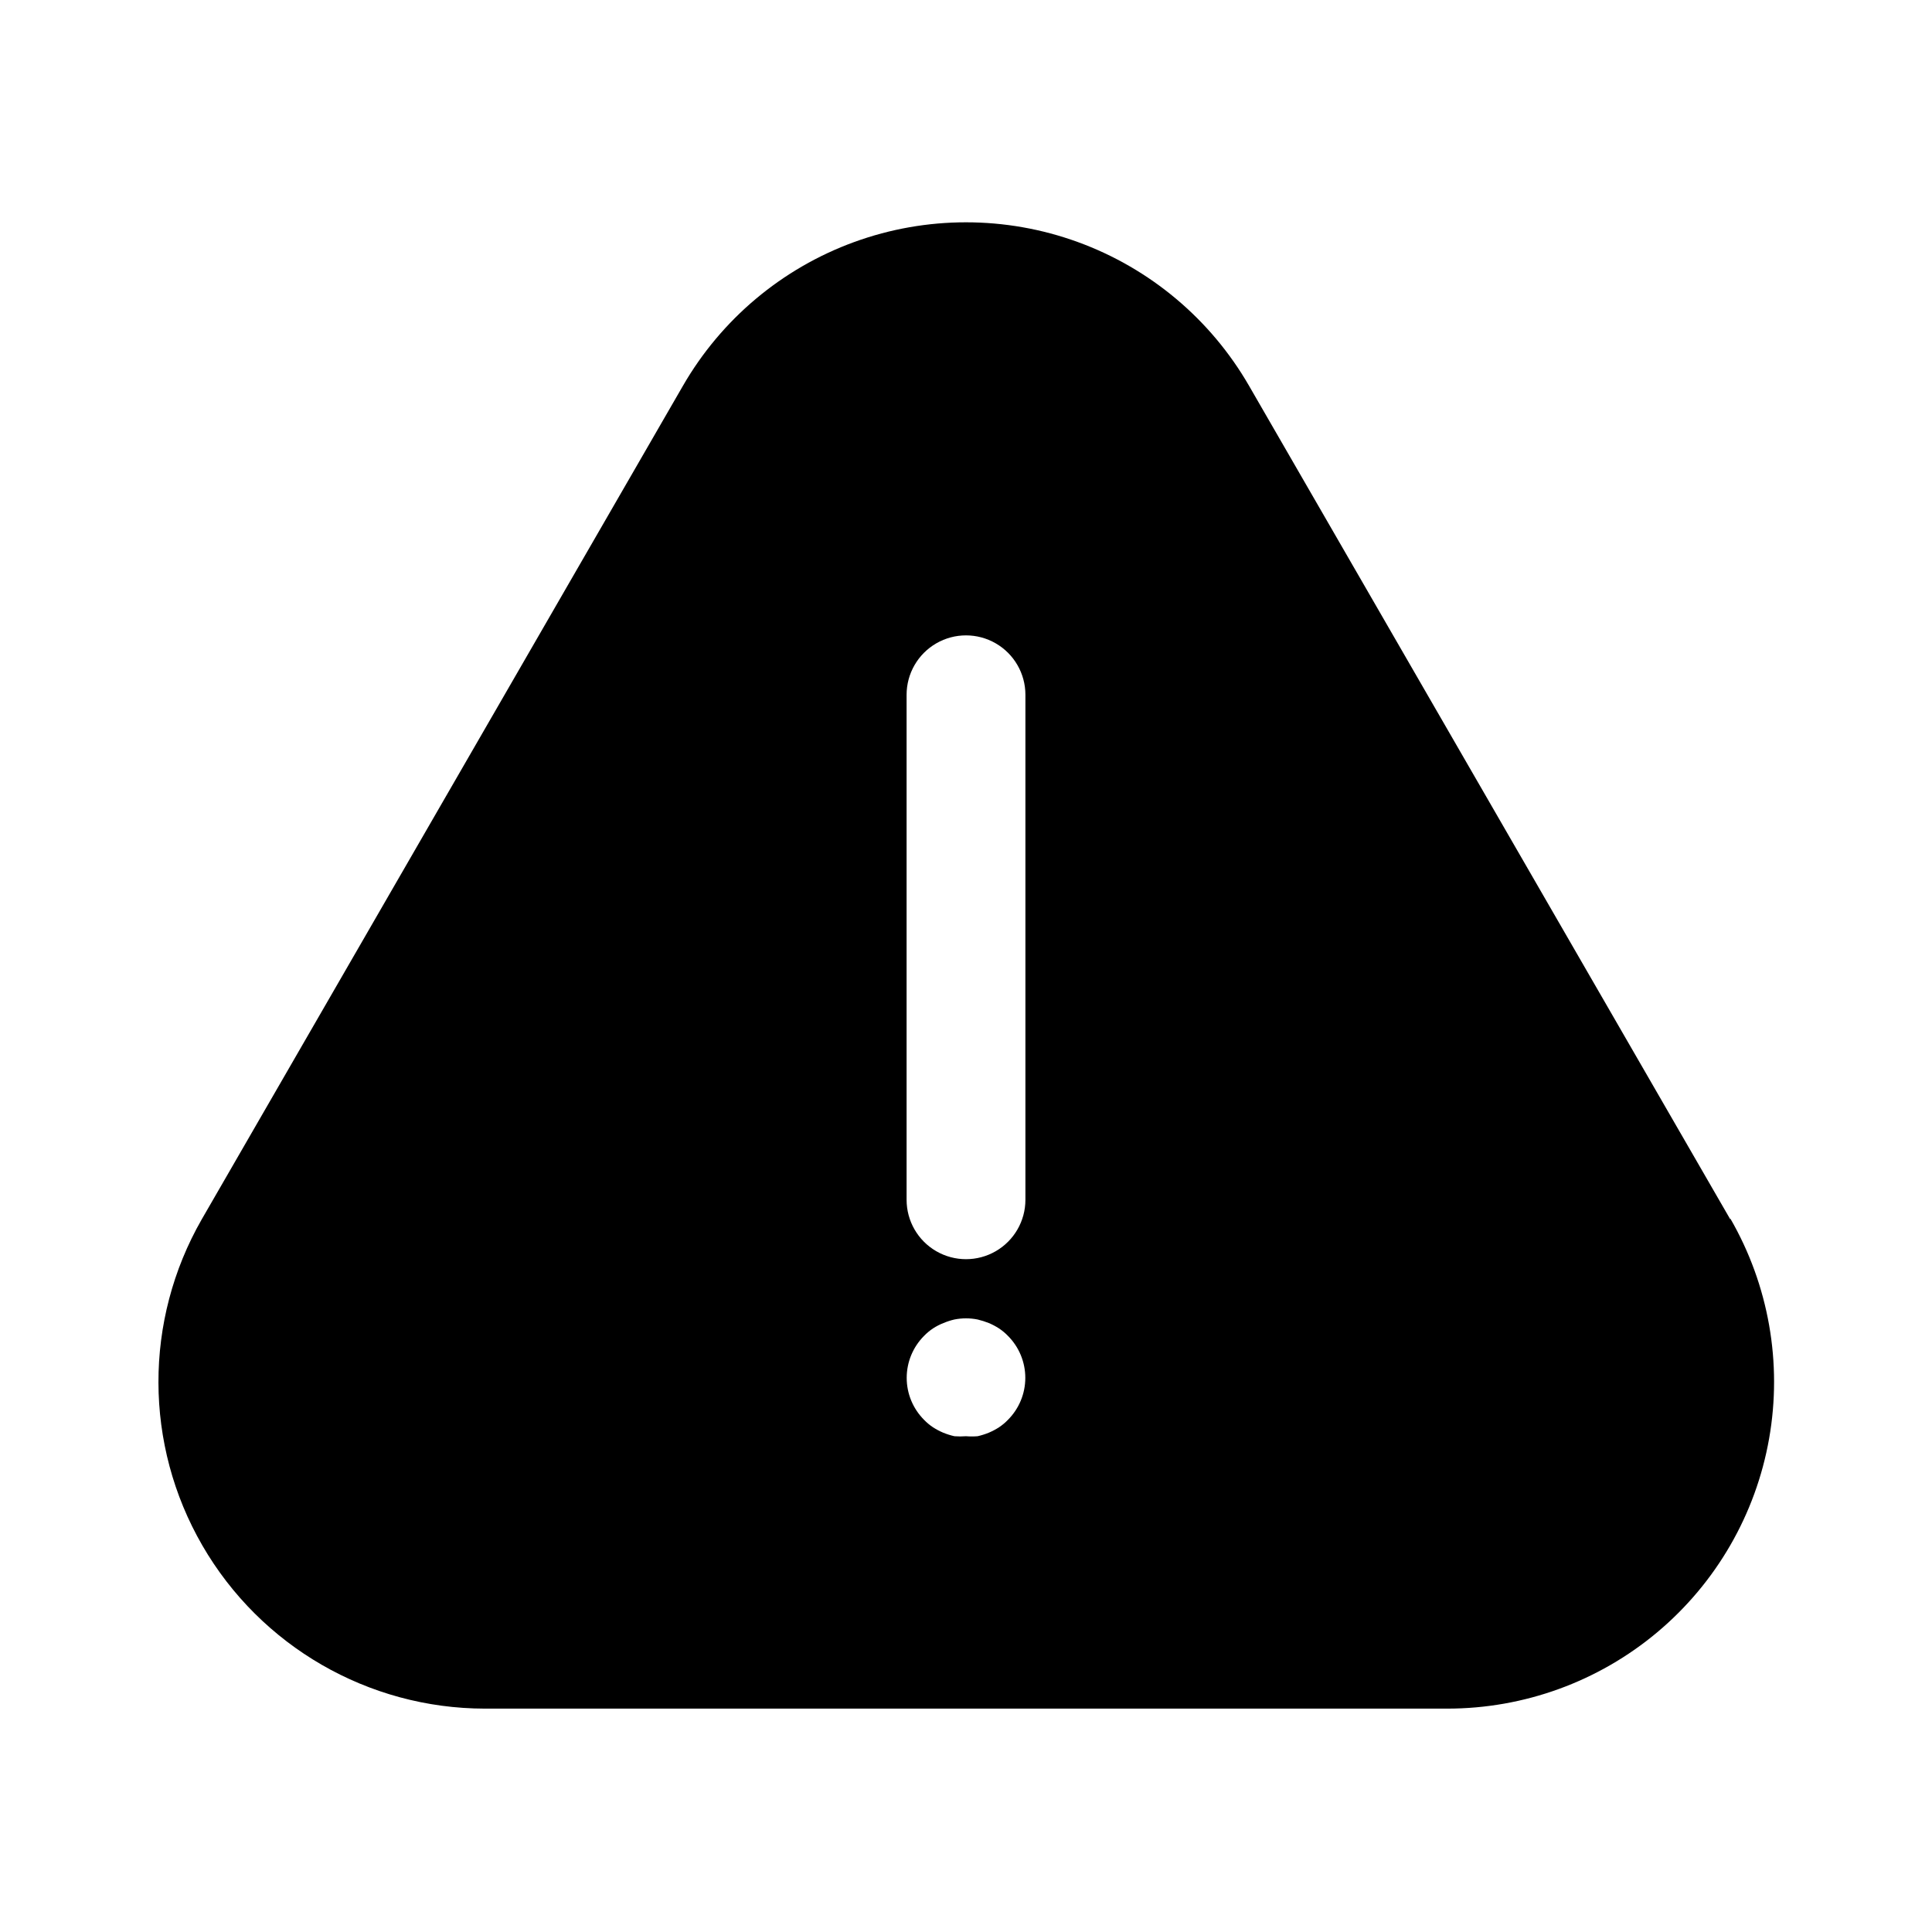 <?xml version="1.0" encoding="UTF-8"?>
<!-- Uploaded to: ICON Repo, www.iconrepo.com, Generator: ICON Repo Mixer Tools -->
<svg fill="#000000" width="800px" height="800px" version="1.1" viewBox="144 144 512 512" xmlns="http://www.w3.org/2000/svg">
 <path d="m602.55 467.15-127.53-220.89c-10.176-17.648-26.246-31.145-45.387-38.117-19.141-6.973-40.129-6.973-59.27 0s-35.211 20.469-45.387 38.117l-127.52 220.89c-15.352 26.781-15.285 59.707 0.176 86.426 15.461 26.719 43.973 43.188 74.844 43.227h255.05c20.363 0.004 40.074-7.164 55.676-20.246 15.602-13.086 26.094-31.25 29.629-51.301 3.539-20.051-0.102-40.711-10.281-58.344zm-191.45 53.133c-0.715 0.742-1.504 1.402-2.359 1.969-0.852 0.551-1.746 1.023-2.68 1.418-0.969 0.398-1.969 0.715-2.988 0.945-1.023 0.082-2.051 0.082-3.07 0-1.023 0.078-2.051 0.078-3.07 0-1.023-0.23-2.023-0.547-2.992-0.945-0.934-0.395-1.828-0.867-2.676-1.418-0.855-0.566-1.648-1.227-2.363-1.969-2.957-2.953-4.617-6.957-4.617-11.137 0-4.18 1.66-8.188 4.617-11.141 0.715-0.738 1.508-1.398 2.363-1.965 0.867-0.566 1.789-1.043 2.754-1.418 0.941-0.398 1.918-0.715 2.914-0.945 2.027-0.402 4.113-0.402 6.141 0 1.016 0.242 2.016 0.559 2.988 0.945 0.934 0.395 1.828 0.867 2.68 1.418 0.855 0.566 1.645 1.227 2.359 1.965 2.957 2.953 4.617 6.961 4.617 11.141 0 4.18-1.66 8.184-4.617 11.137zm4.644-58.328c0 5.621-3 10.82-7.871 13.633s-10.875 2.812-15.746 0-7.871-8.012-7.871-13.633v-133.83c0-5.621 3-10.82 7.871-13.633s10.875-2.812 15.746 0 7.871 8.012 7.871 13.633z"/>
</svg>